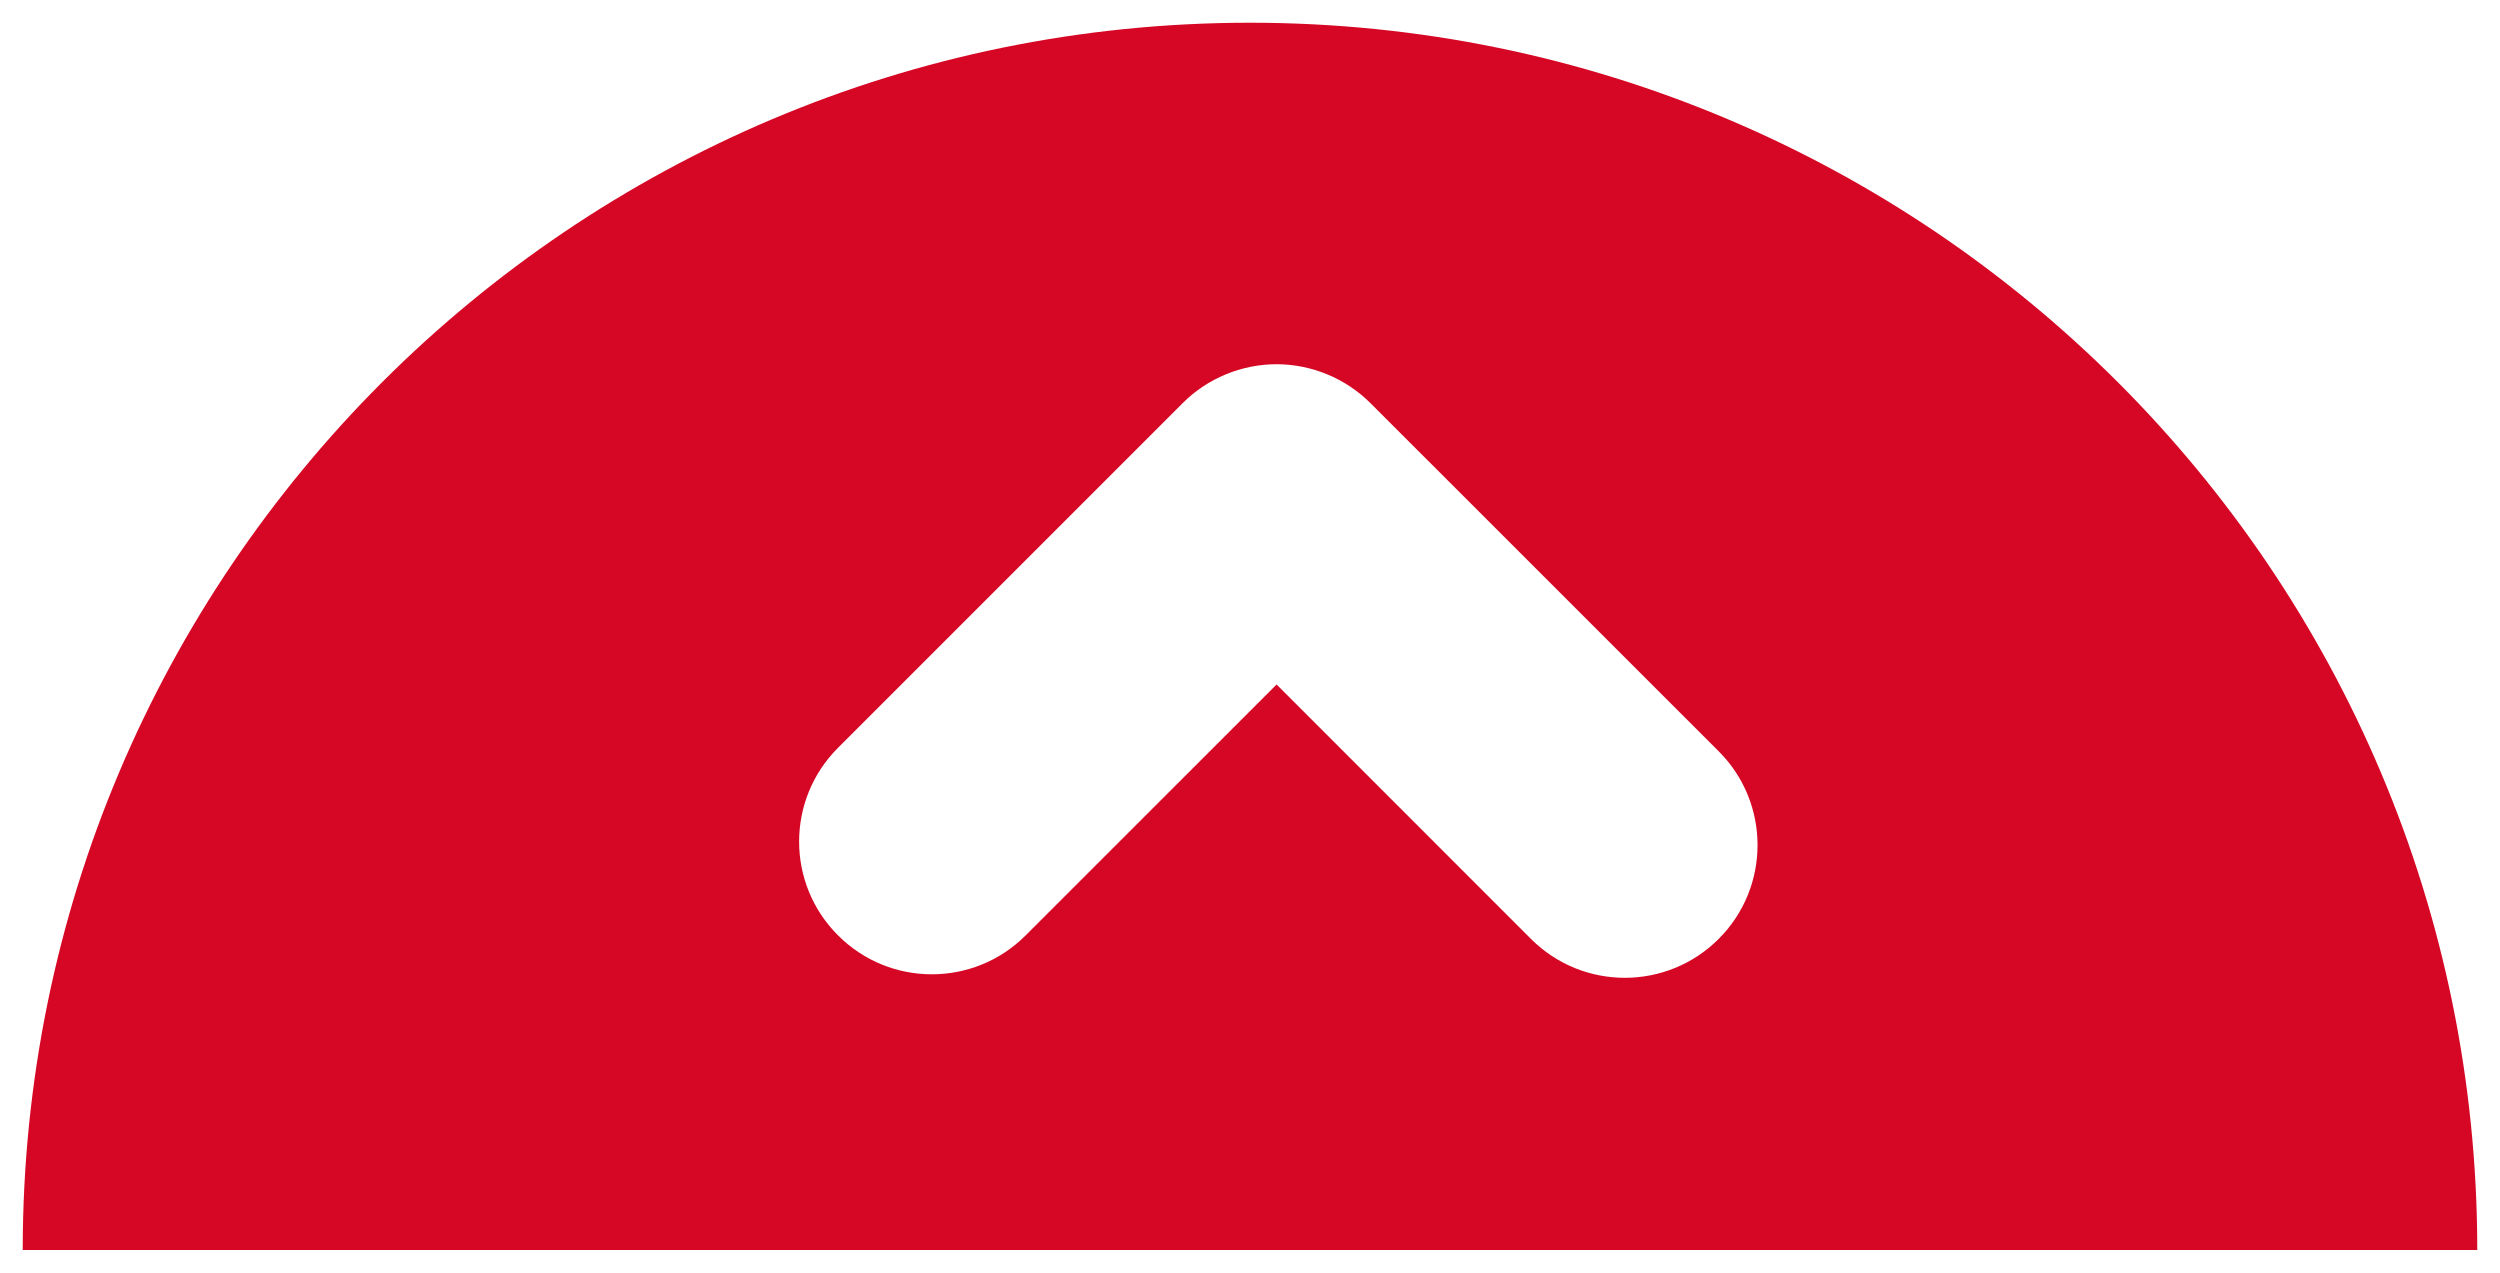 <?xml version="1.0" encoding="utf-8"?>
<!-- Generator: Adobe Illustrator 12.0.0, SVG Export Plug-In  -->
<!DOCTYPE svg PUBLIC "-//W3C//DTD SVG 1.1//EN" "http://www.w3.org/Graphics/SVG/1.1/DTD/svg11.dtd">
<svg  version="1.1" xmlns="http://www.w3.org/2000/svg" xmlns:xlink="http://www.w3.org/1999/xlink" xmlns:a="http://ns.adobe.com/AdobeSVGViewerExtensions/3.0/"
	 width="55" height="28" viewBox="-0.5 -0.5 55 28" enable-background="new -0.5 -0.5 55 28" xml:space="preserve">
<defs>
</defs>
<path fill-rule="evenodd" clip-rule="evenodd" fill="#D60725" d="M0,27h54C54,12.087,41.911,0,27,0C12.088,0,0,12.087,0,27z
	 M29.65,8.369l7.661,7.659c0.57,0.569,0.855,1.316,0.855,2.064c0,0.747-0.285,1.495-0.855,2.064c-1.141,1.141-2.989,1.141-4.13,0
	l-5.596-5.597l-5.521,5.52c-1.14,1.141-2.987,1.141-4.127,0c-1.142-1.14-1.142-2.988,0-4.128l7.583-7.583
	c0.543-0.545,1.296-0.855,2.064-0.855S29.105,7.824,29.65,8.369z"/>
</svg>

